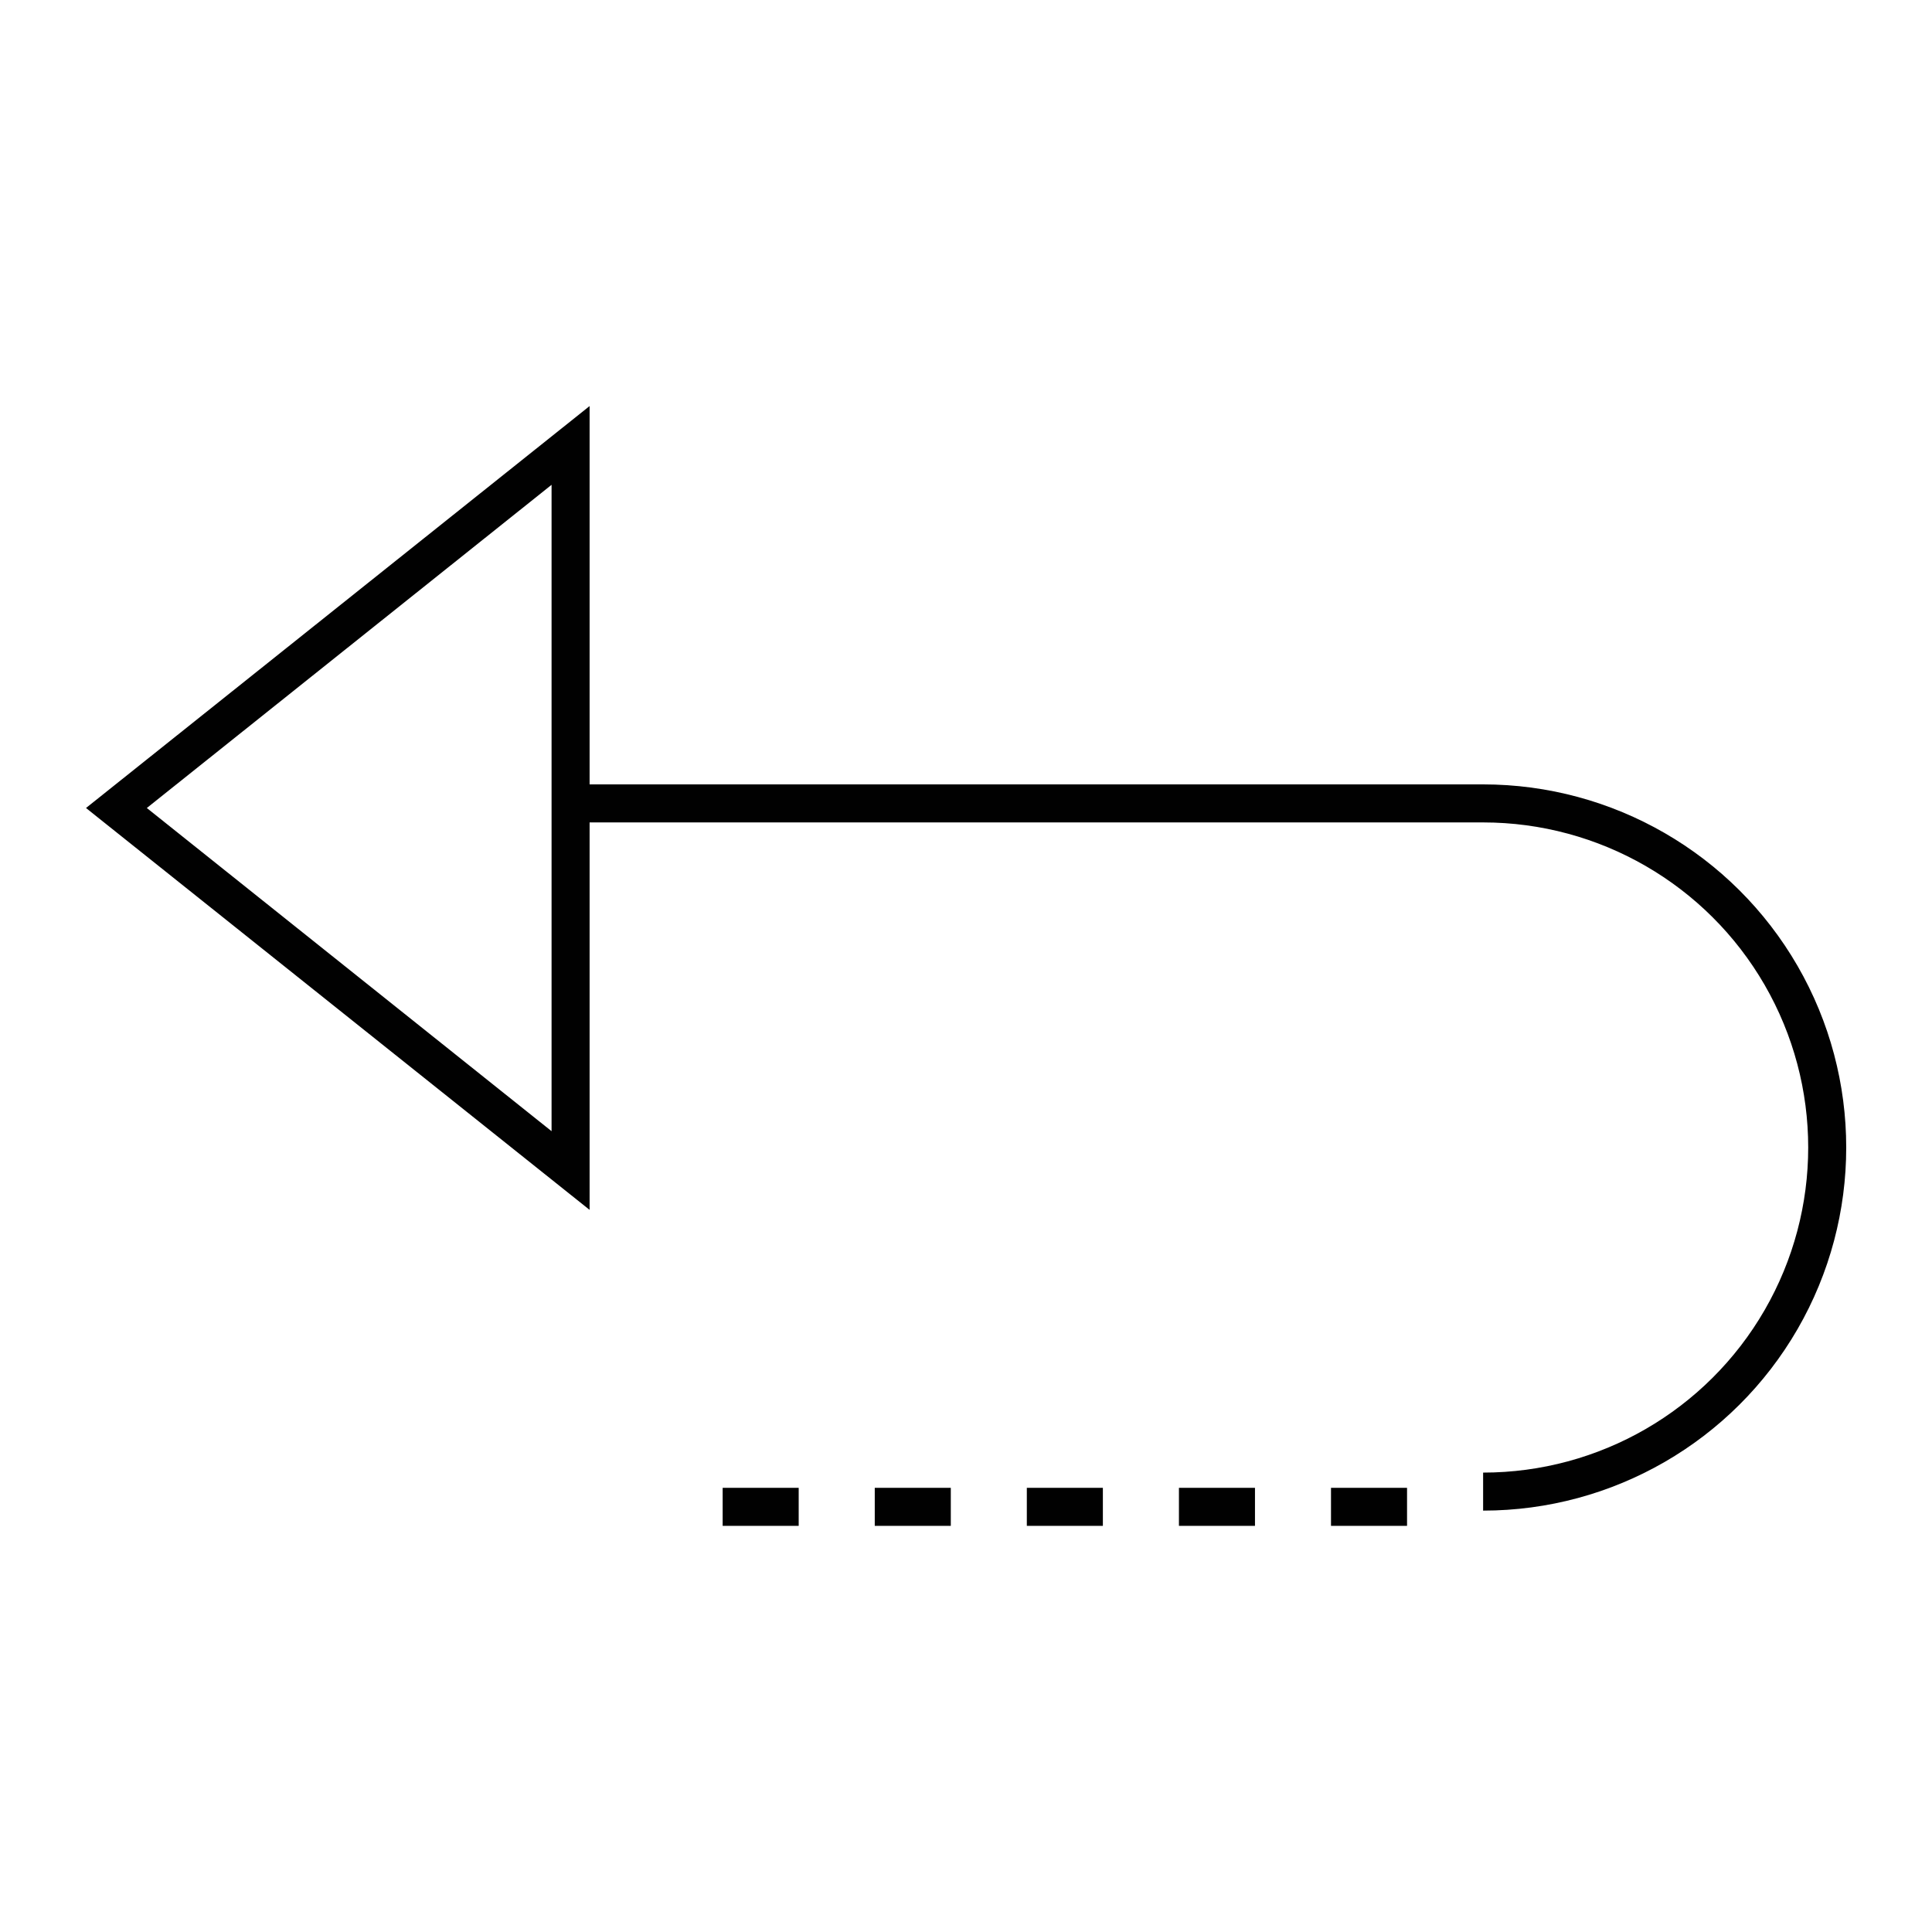 <?xml version="1.0" encoding="UTF-8"?>
<!-- The Best Svg Icon site in the world: iconSvg.co, Visit us! https://iconsvg.co -->
<svg width="800px" height="800px" version="1.1" viewBox="144 144 512 512" xmlns="http://www.w3.org/2000/svg">
 <g fill="#010101">
  <path d="m456.43 538.29h20.152v10.078h-20.152z"/>
  <path d="m335.51 538.29h20.152v10.078h-20.152z"/>
  <path d="m496.73 538.29h20.152v10.078h-20.152z"/>
  <path d="m416.12 538.29h20.152v10.078h-20.152z"/>
  <path d="m375.82 538.29h20.152v10.078h-20.152z"/>
  <path d="m166.79 358.13 133.46 106.5v-102.68h236.79c30.777 0 59.219 16.422 74.609 43.074 15.391 26.656 15.391 59.496 0 86.152s-43.832 43.078-74.609 43.078v10.078-0.004c34.379 0 66.145-18.34 83.336-48.113 17.188-29.773 17.188-66.457 0-96.227-17.191-29.773-48.957-48.117-83.336-48.117h-236.79v-100.26zm123.38 85.648-107.26-85.648 107.26-85.648z"/>
 </g>
</svg>